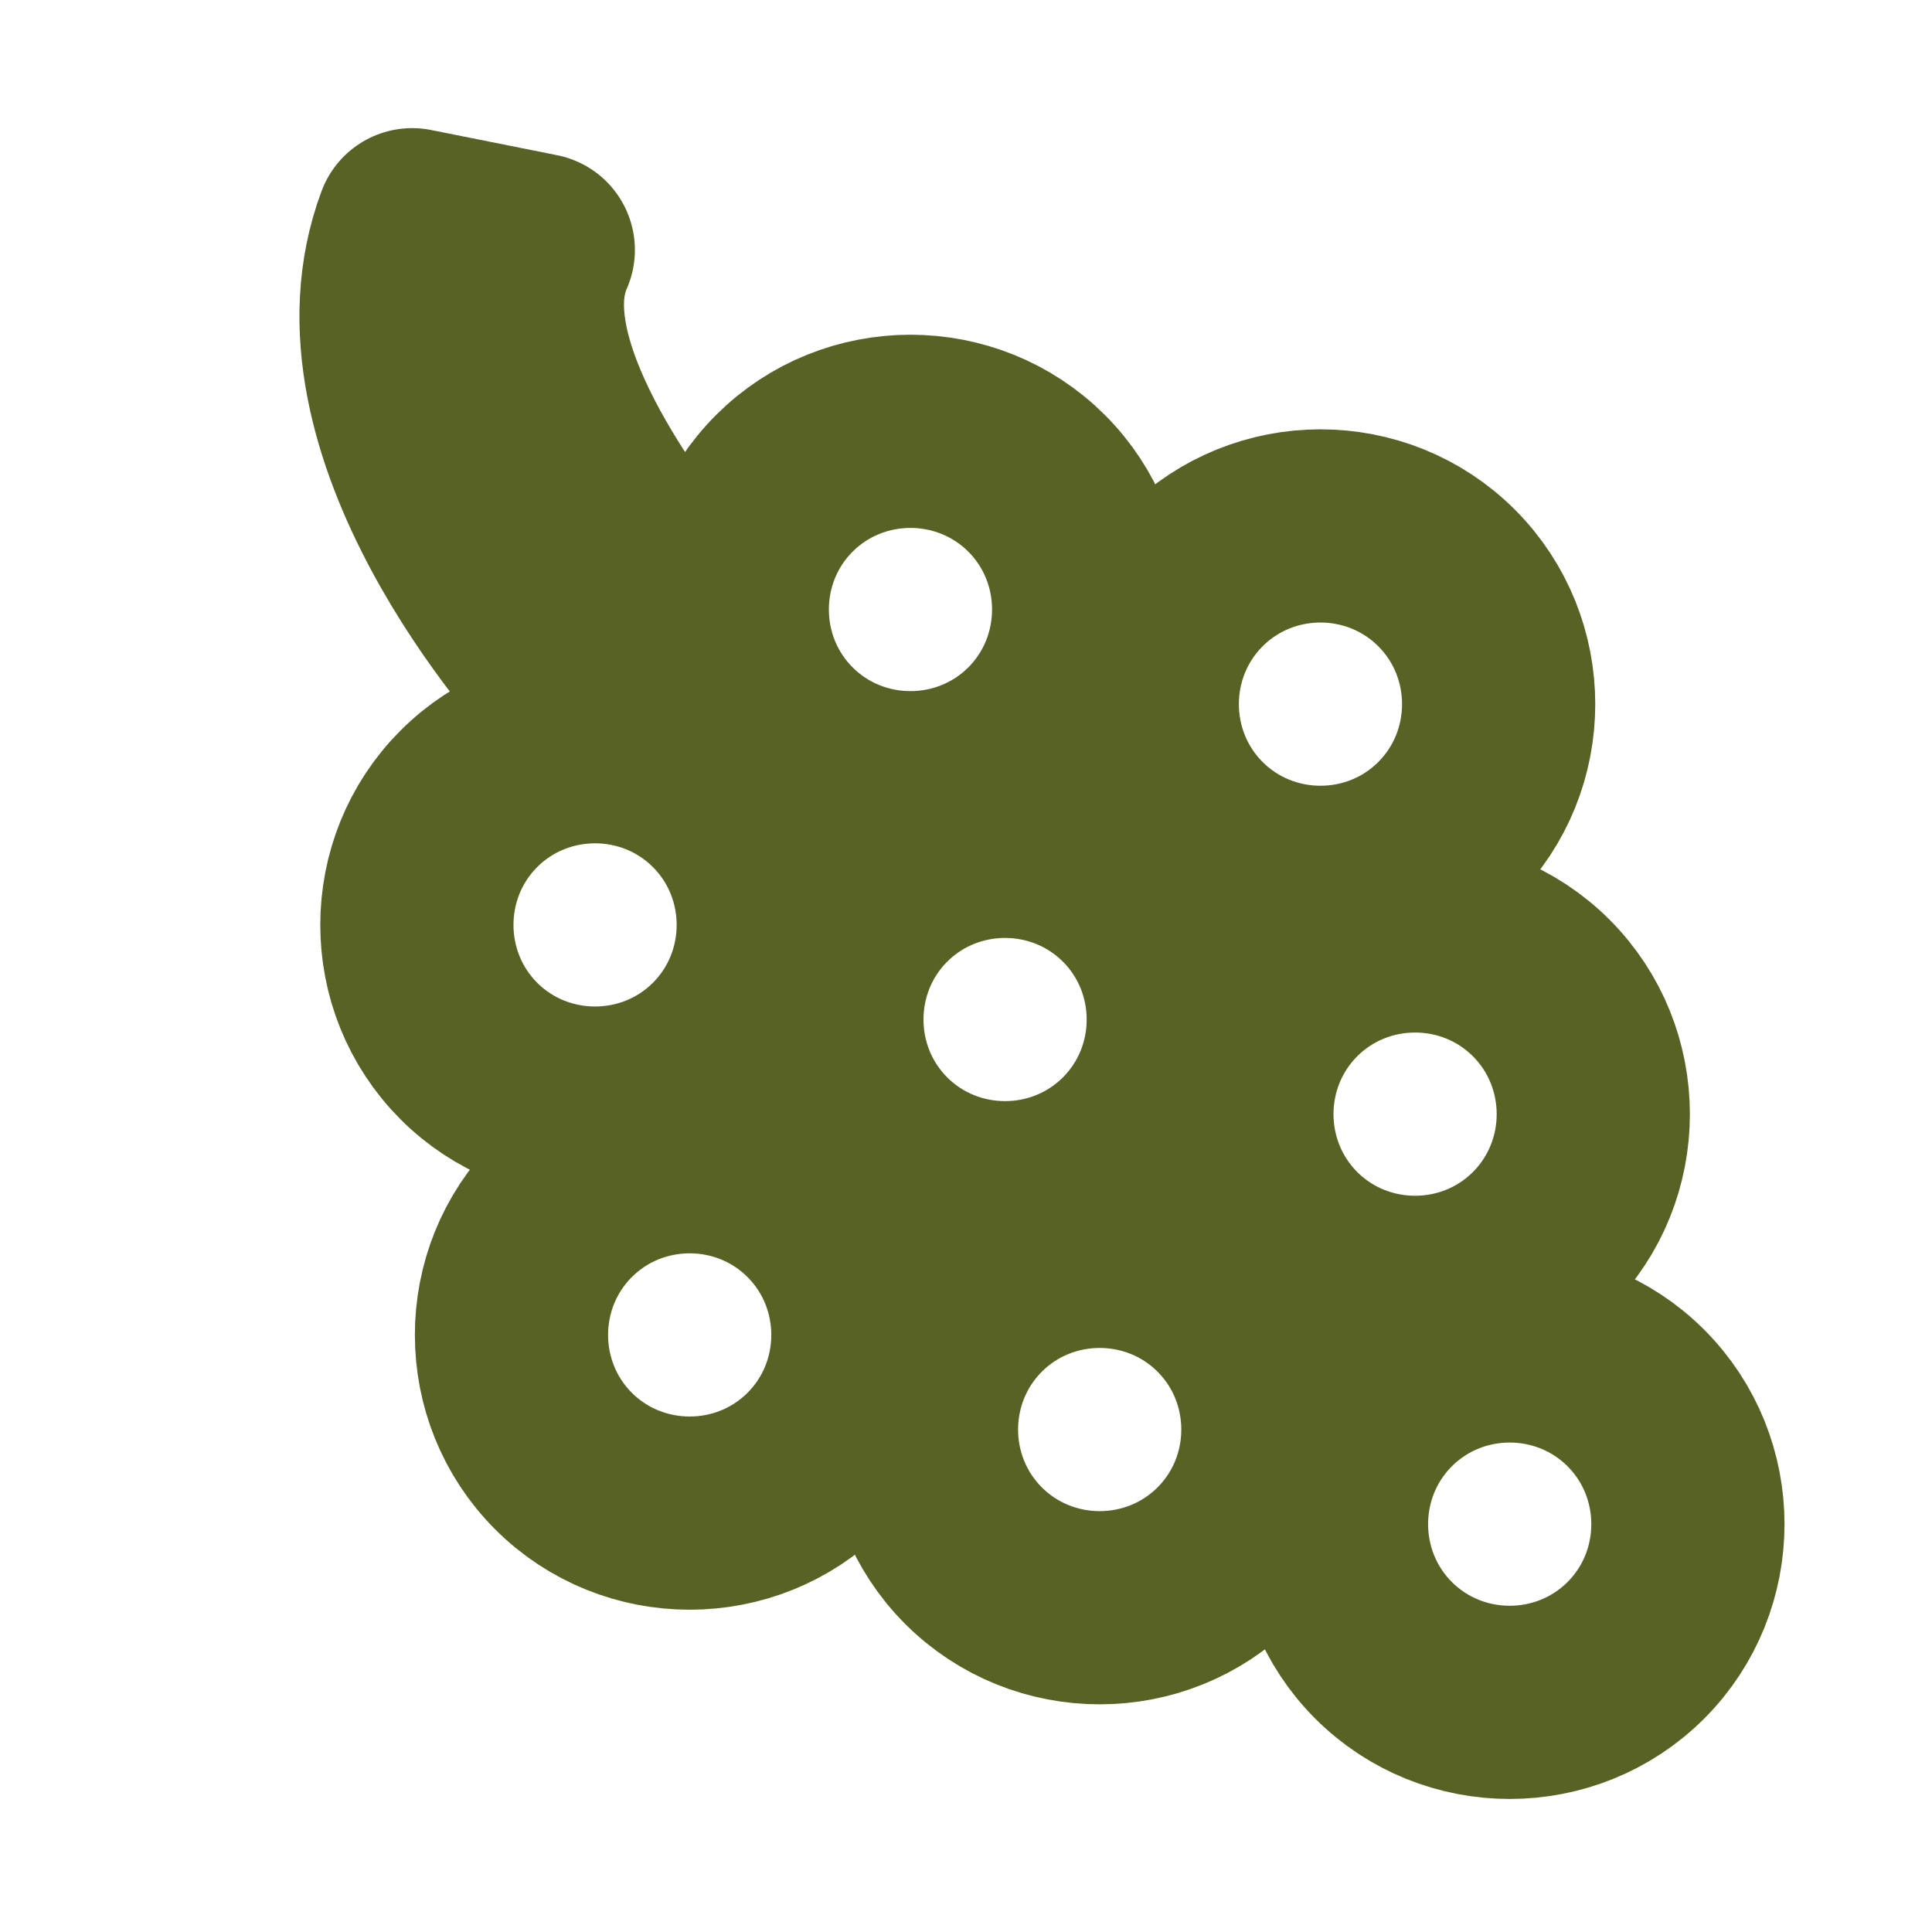 <svg width="50" height="50" viewBox="0 0 50 50" fill="none" xmlns="http://www.w3.org/2000/svg">
<g clip-path="url(#clip0_1372_270)">
<mask id="path-1-outside-1_1372_270" maskUnits="userSpaceOnUse" x="-7.616" y="-7.015" width="65.054" height="65.054" fill="black">
<rect fill="white" x="-7.616" y="-7.015" width="65.054" height="65.054"/>
<path d="M29.276 23.12C31.072 24.916 31.072 27.855 29.276 29.65C27.48 31.446 24.542 31.446 22.746 29.65C20.951 27.855 20.951 24.916 22.746 23.12C24.542 21.325 27.48 21.325 29.276 23.12ZM14.584 31.283C12.788 33.078 12.788 36.017 14.584 37.813C16.38 39.608 19.318 39.608 21.114 37.813C22.91 36.017 22.91 33.078 21.114 31.283C19.318 29.487 16.38 29.487 14.584 31.283ZM30.909 14.958C29.113 16.754 29.113 19.692 30.909 21.488C32.704 23.284 35.643 23.284 37.438 21.488C39.234 19.692 39.234 16.754 37.438 14.958C35.643 13.162 32.704 13.162 30.909 14.958ZM20.298 12.509C18.502 14.305 18.502 17.244 20.298 19.039C22.093 20.835 25.032 20.835 26.828 19.039C28.623 17.244 28.623 14.305 26.828 12.509C25.032 10.714 22.093 10.714 20.298 12.509ZM12.135 20.672C10.34 22.467 10.34 25.406 12.135 27.202C13.931 28.997 16.869 28.997 18.665 27.202C20.461 25.406 20.461 22.467 18.665 20.672C16.869 18.876 13.931 18.876 12.135 20.672ZM33.357 25.569C31.562 27.365 31.562 30.303 33.357 32.099C35.153 33.895 38.092 33.895 39.887 32.099C41.683 30.303 41.683 27.365 39.887 25.569C38.092 23.773 35.153 23.773 33.357 25.569ZM25.195 33.731C23.399 35.527 23.399 38.466 25.195 40.261C26.991 42.057 29.929 42.057 31.725 40.261C33.521 38.466 33.521 35.527 31.725 33.731C29.929 31.936 26.991 31.936 25.195 33.731ZM35.806 36.18C34.01 37.976 34.01 40.914 35.806 42.71C37.602 44.506 40.54 44.506 42.336 42.71C44.132 40.914 44.132 37.976 42.336 36.18C40.54 34.384 37.602 34.384 35.806 36.18ZM13.931 6.469L10.666 5.816C8.707 11.04 14.258 17.244 14.911 17.896L17.359 15.448C16.216 13.979 12.625 9.408 13.931 6.469Z"/>
</mask>
<path d="M29.276 23.12C31.072 24.916 31.072 27.855 29.276 29.65C27.48 31.446 24.542 31.446 22.746 29.65C20.951 27.855 20.951 24.916 22.746 23.12C24.542 21.325 27.48 21.325 29.276 23.12ZM14.584 31.283C12.788 33.078 12.788 36.017 14.584 37.813C16.38 39.608 19.318 39.608 21.114 37.813C22.91 36.017 22.91 33.078 21.114 31.283C19.318 29.487 16.38 29.487 14.584 31.283ZM30.909 14.958C29.113 16.754 29.113 19.692 30.909 21.488C32.704 23.284 35.643 23.284 37.438 21.488C39.234 19.692 39.234 16.754 37.438 14.958C35.643 13.162 32.704 13.162 30.909 14.958ZM20.298 12.509C18.502 14.305 18.502 17.244 20.298 19.039C22.093 20.835 25.032 20.835 26.828 19.039C28.623 17.244 28.623 14.305 26.828 12.509C25.032 10.714 22.093 10.714 20.298 12.509ZM12.135 20.672C10.34 22.467 10.34 25.406 12.135 27.202C13.931 28.997 16.869 28.997 18.665 27.202C20.461 25.406 20.461 22.467 18.665 20.672C16.869 18.876 13.931 18.876 12.135 20.672ZM33.357 25.569C31.562 27.365 31.562 30.303 33.357 32.099C35.153 33.895 38.092 33.895 39.887 32.099C41.683 30.303 41.683 27.365 39.887 25.569C38.092 23.773 35.153 23.773 33.357 25.569ZM25.195 33.731C23.399 35.527 23.399 38.466 25.195 40.261C26.991 42.057 29.929 42.057 31.725 40.261C33.521 38.466 33.521 35.527 31.725 33.731C29.929 31.936 26.991 31.936 25.195 33.731ZM35.806 36.18C34.01 37.976 34.01 40.914 35.806 42.71C37.602 44.506 40.54 44.506 42.336 42.71C44.132 40.914 44.132 37.976 42.336 36.18C40.54 34.384 37.602 34.384 35.806 36.18ZM13.931 6.469L10.666 5.816C8.707 11.04 14.258 17.244 14.911 17.896L17.359 15.448C16.216 13.979 12.625 9.408 13.931 6.469Z" stroke="#586225" stroke-width="5" stroke-linejoin="round" mask="url(#path-1-outside-1_1372_270)"/>
</g>
<defs>
<clipPath id="clip0_1372_270">
<rect width="50" height="50" fill="white"/>
</clipPath>
</defs>
</svg>
